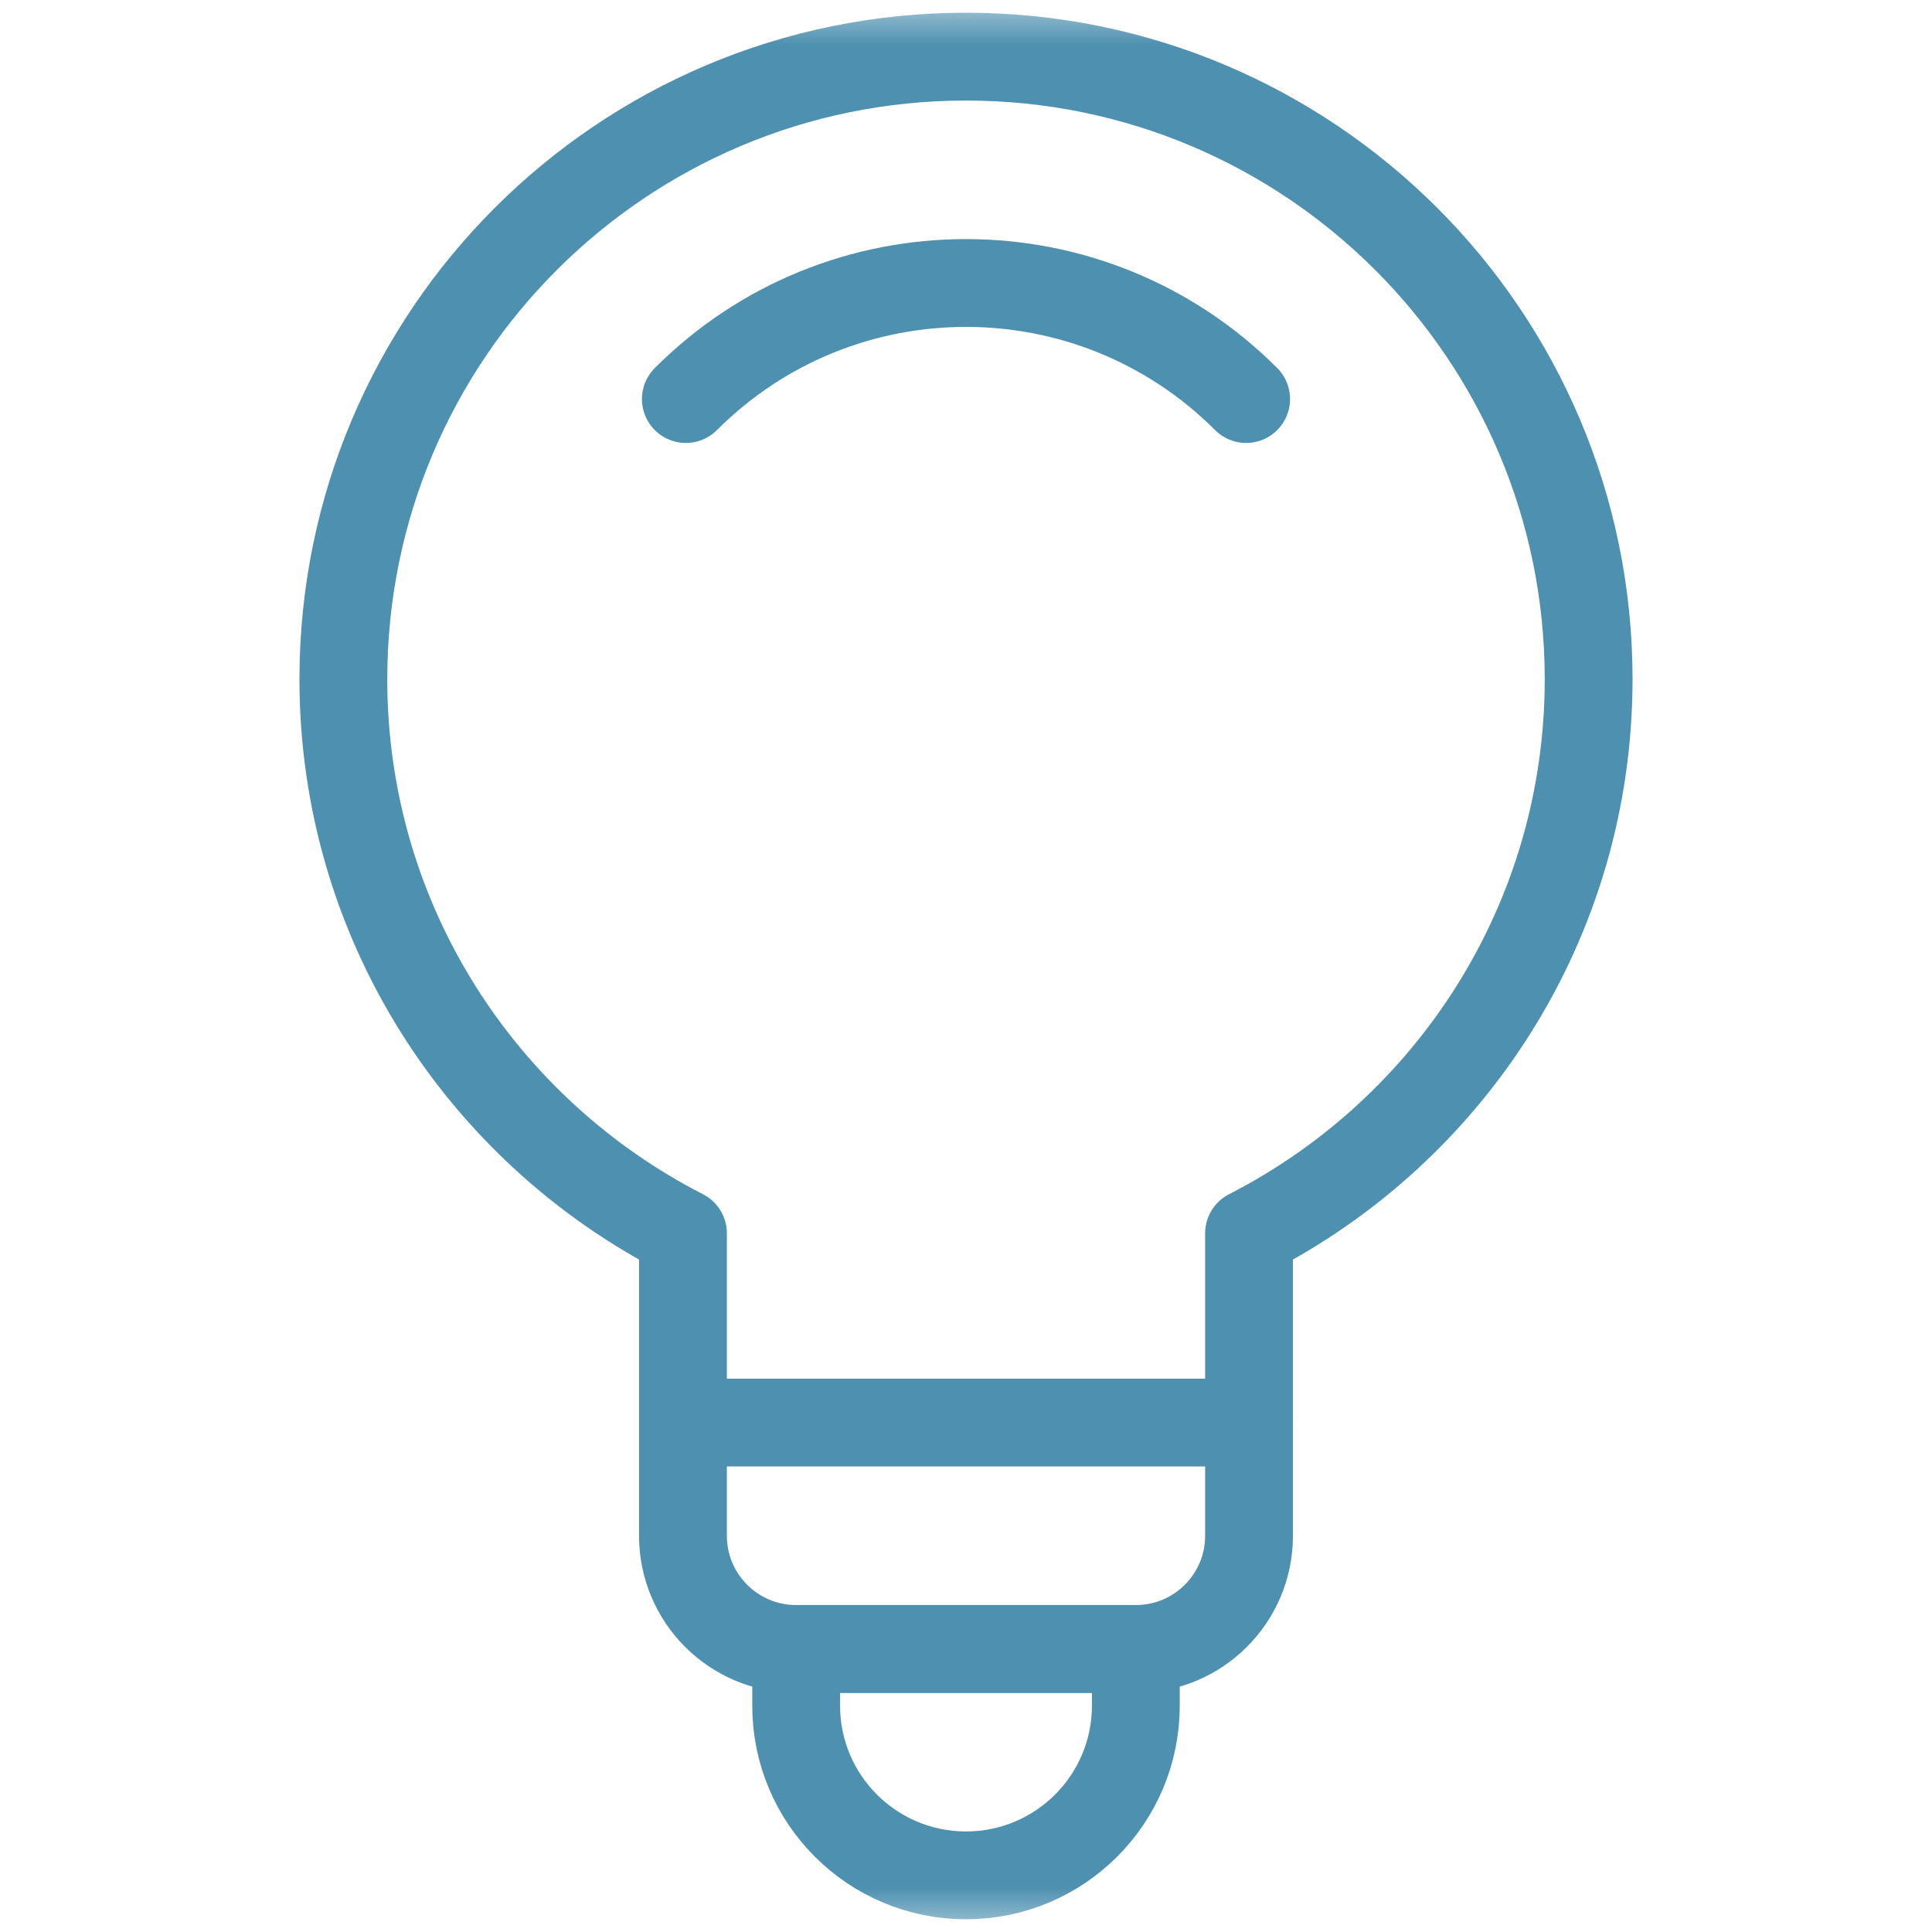 <?xml version="1.0" encoding="UTF-8"?> <svg xmlns="http://www.w3.org/2000/svg" width="22" height="22" viewBox="0 0 22 22" fill="none"> <mask id="mask0_814_102" style="mask-type:luminance" maskUnits="userSpaceOnUse" x="0" y="0" width="22" height="22"> <path d="M0 0H22V22H0V0Z" fill="white"></path> </mask> <g mask="url(#mask0_814_102)"> <path d="M14.223 16.199V14.044C16.517 12.87 18.09 10.488 18.09 7.734C18.09 3.819 14.916 0.645 11 0.645C7.084 0.645 3.91 3.819 3.91 7.734C3.91 10.488 5.483 12.87 7.777 14.044V16.199" stroke="#4E90B0" stroke-miterlimit="10" stroke-linecap="round" stroke-linejoin="round"></path> <path d="M7.81 4.544C9.572 2.782 12.428 2.782 14.19 4.544" stroke="#4E90B0" stroke-miterlimit="10" stroke-linecap="round" stroke-linejoin="round"></path> <path d="M11 21.355C9.932 21.355 9.066 20.49 9.066 19.422V18.777H12.934V19.422C12.934 20.49 12.068 21.355 11 21.355Z" stroke="#4E90B0" stroke-miterlimit="10" stroke-linecap="round" stroke-linejoin="round"></path> <path d="M12.934 18.777H9.066C8.354 18.777 7.777 18.2 7.777 17.488V16.199H14.223V17.488C14.223 18.2 13.646 18.777 12.934 18.777Z" stroke="#4E90B0" stroke-miterlimit="10" stroke-linecap="round" stroke-linejoin="round"></path> </g> </svg> 